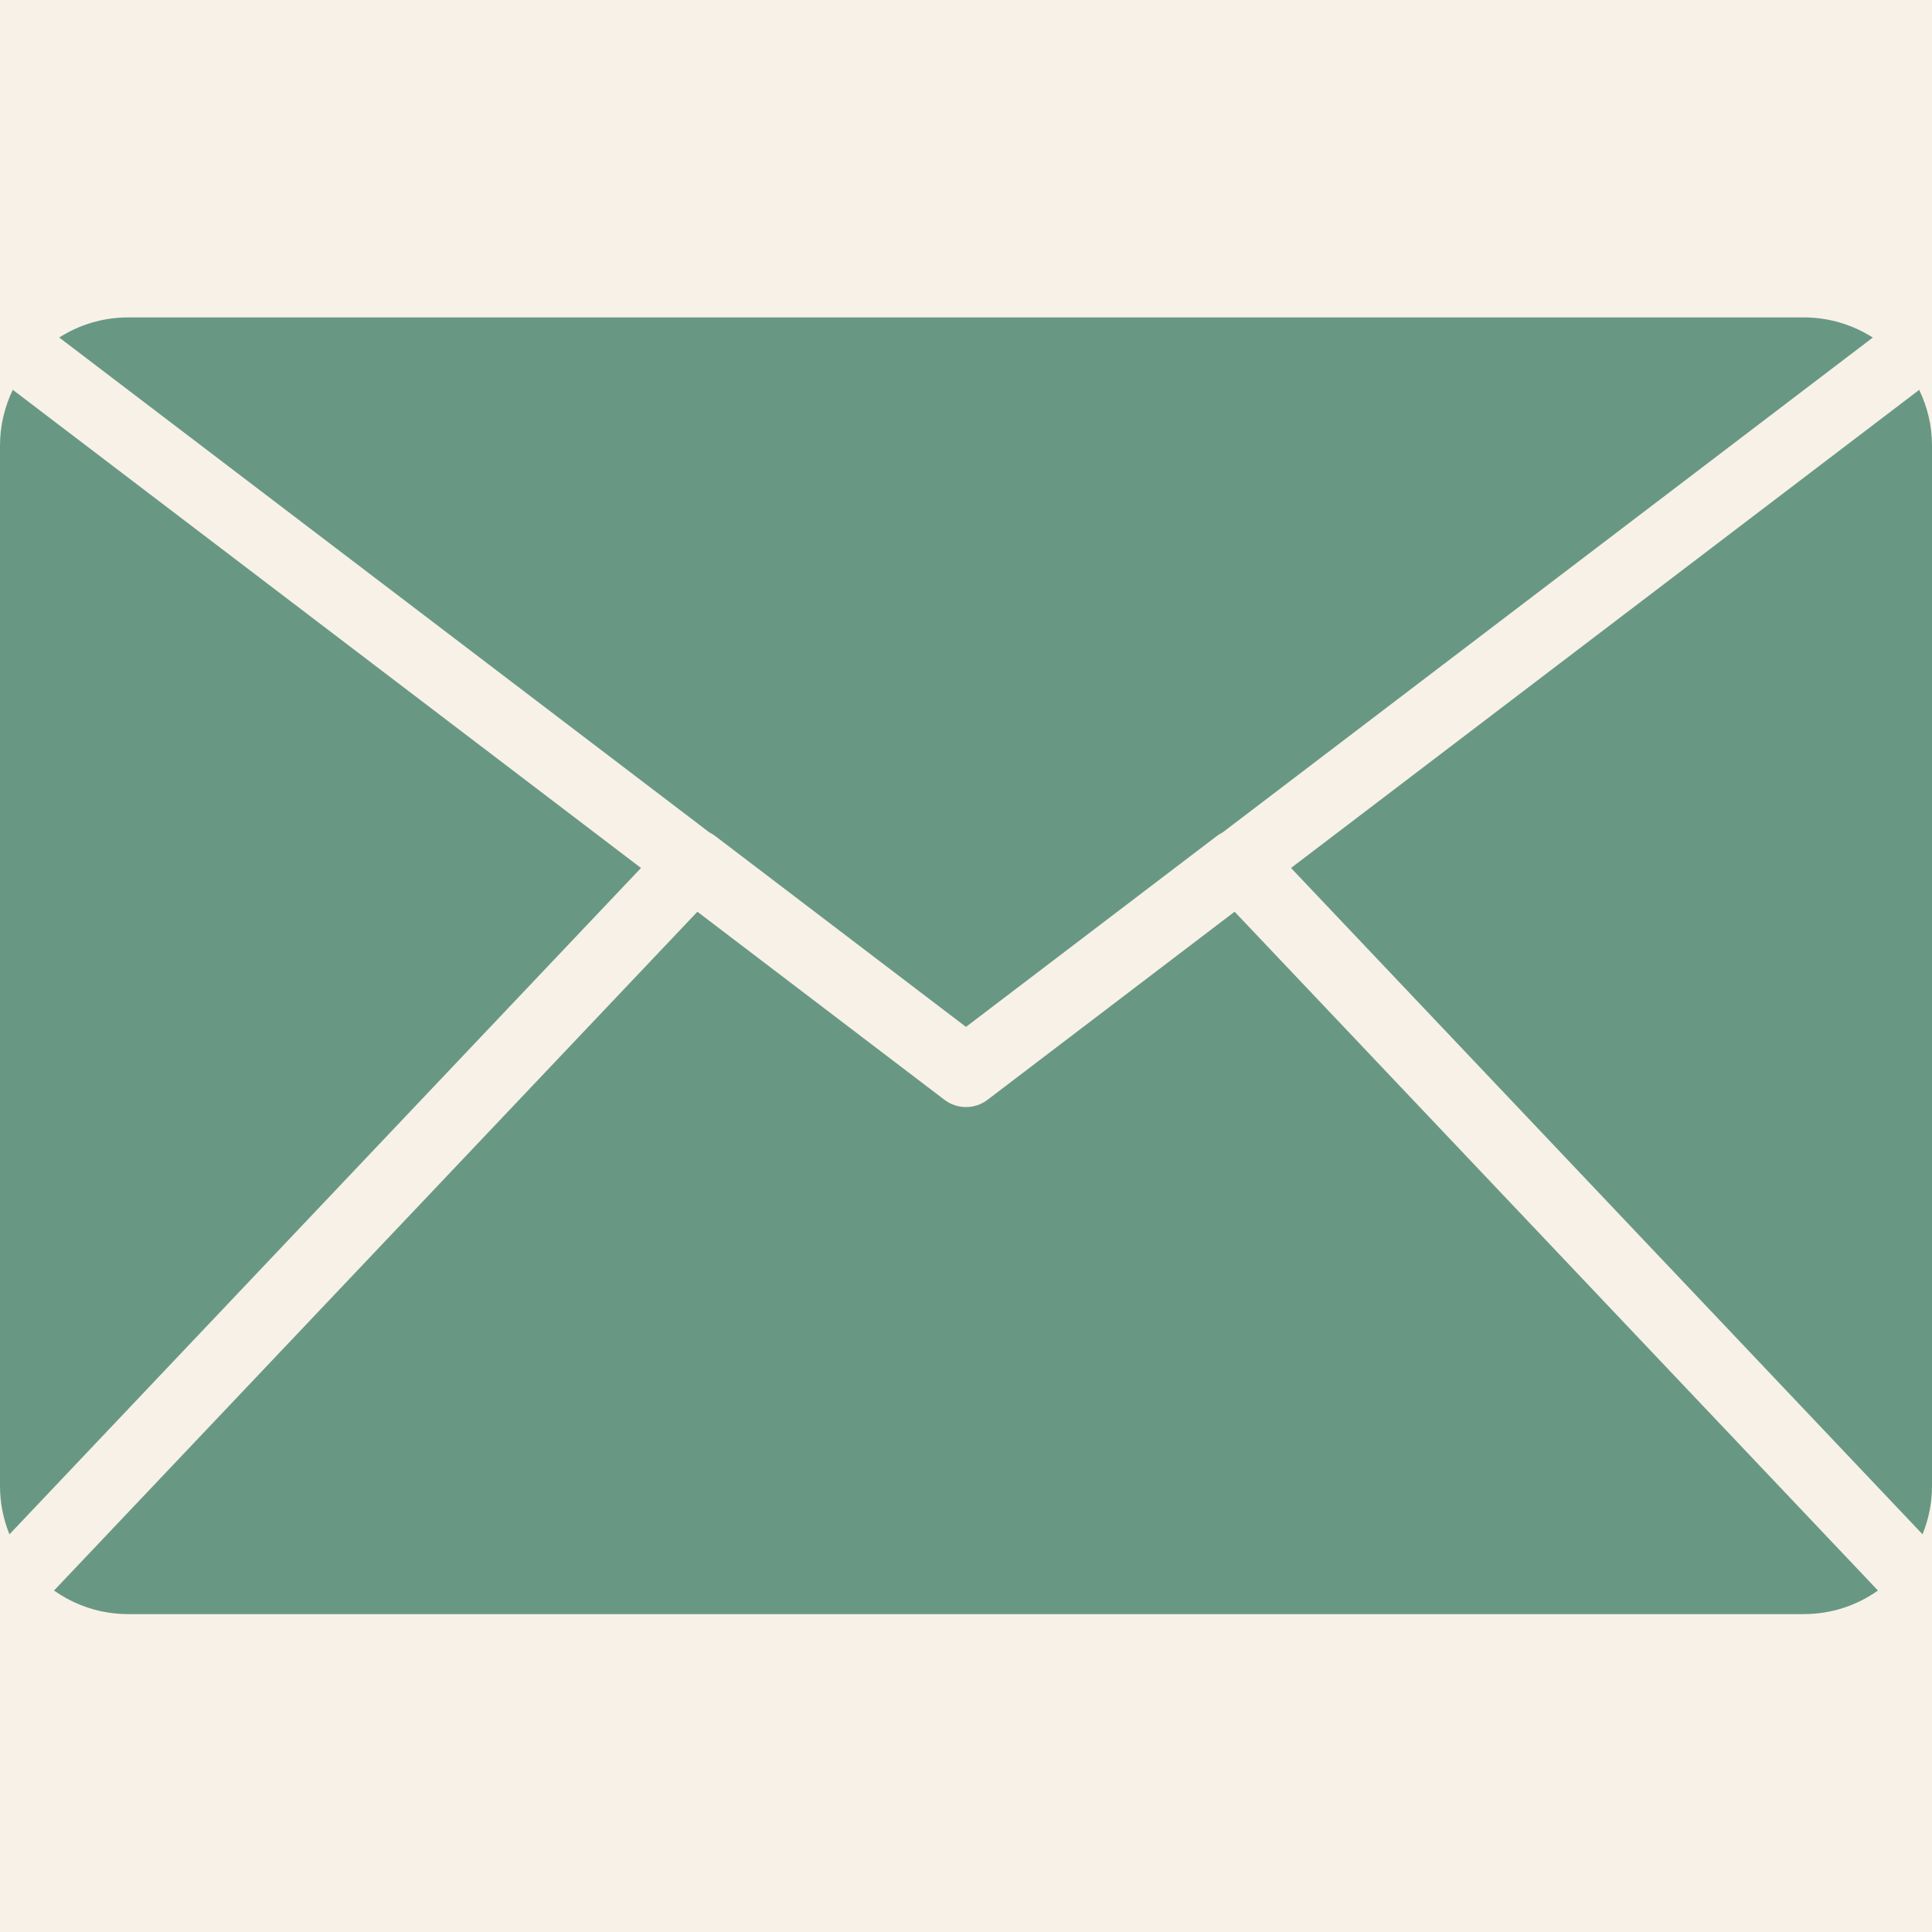 <svg version="1.0" preserveAspectRatio="xMidYMid meet" height="500" viewBox="0 0 375 375" zoomAndPan="magnify" width="500" xmlns:xlink="http://www.w3.org/1999/xlink" xmlns="http://www.w3.org/2000/svg"><defs><clipPath id="c2ab3b3282"><path clip-rule="nonzero" d="M 0 61.406 L 375 61.406 L 375 313.406 L 0 313.406 Z M 0 61.406"></path></clipPath></defs><rect fill-opacity="1" height="450" y="-37.5" fill="#ffffff" width="450" x="-37.5"></rect><rect fill-opacity="1" height="450" y="-37.5" fill="#f8f1e8" width="450" x="-37.5"></rect><g clip-path="url(#c2ab3b3282)"><path fill-rule="nonzero" fill-opacity="1" d="M 135.363 176.965 L 10.488 308.719 C 14.547 311.594 19.496 313.297 24.875 313.297 L 350.125 313.297 C 355.5 313.297 360.453 311.594 364.512 308.719 L 239.637 176.965 L 191.672 213.473 C 189.207 215.348 185.789 215.348 183.324 213.473 Z M 372.516 75.672 L 250.586 168.473 L 373.164 297.809 C 374.34 294.914 375 291.754 375 288.426 L 375 86.48 C 375 82.594 374.09 78.938 372.516 75.672 Z M 2.484 75.664 C 0.91 78.934 0 82.594 0 86.48 L 0 288.426 C 0 291.754 0.66 294.914 1.836 297.809 L 124.418 168.473 Z M 24.875 61.609 C 19.934 61.609 15.352 63.051 11.492 65.512 L 137.691 161.57 C 138.074 161.758 138.445 161.988 138.789 162.246 L 187.496 199.32 L 236.215 162.246 C 236.562 161.984 236.934 161.758 237.328 161.562 L 363.508 65.52 C 359.645 63.055 355.062 61.609 350.125 61.609 L 24.875 61.609" fill="#689884"></path></g></svg>